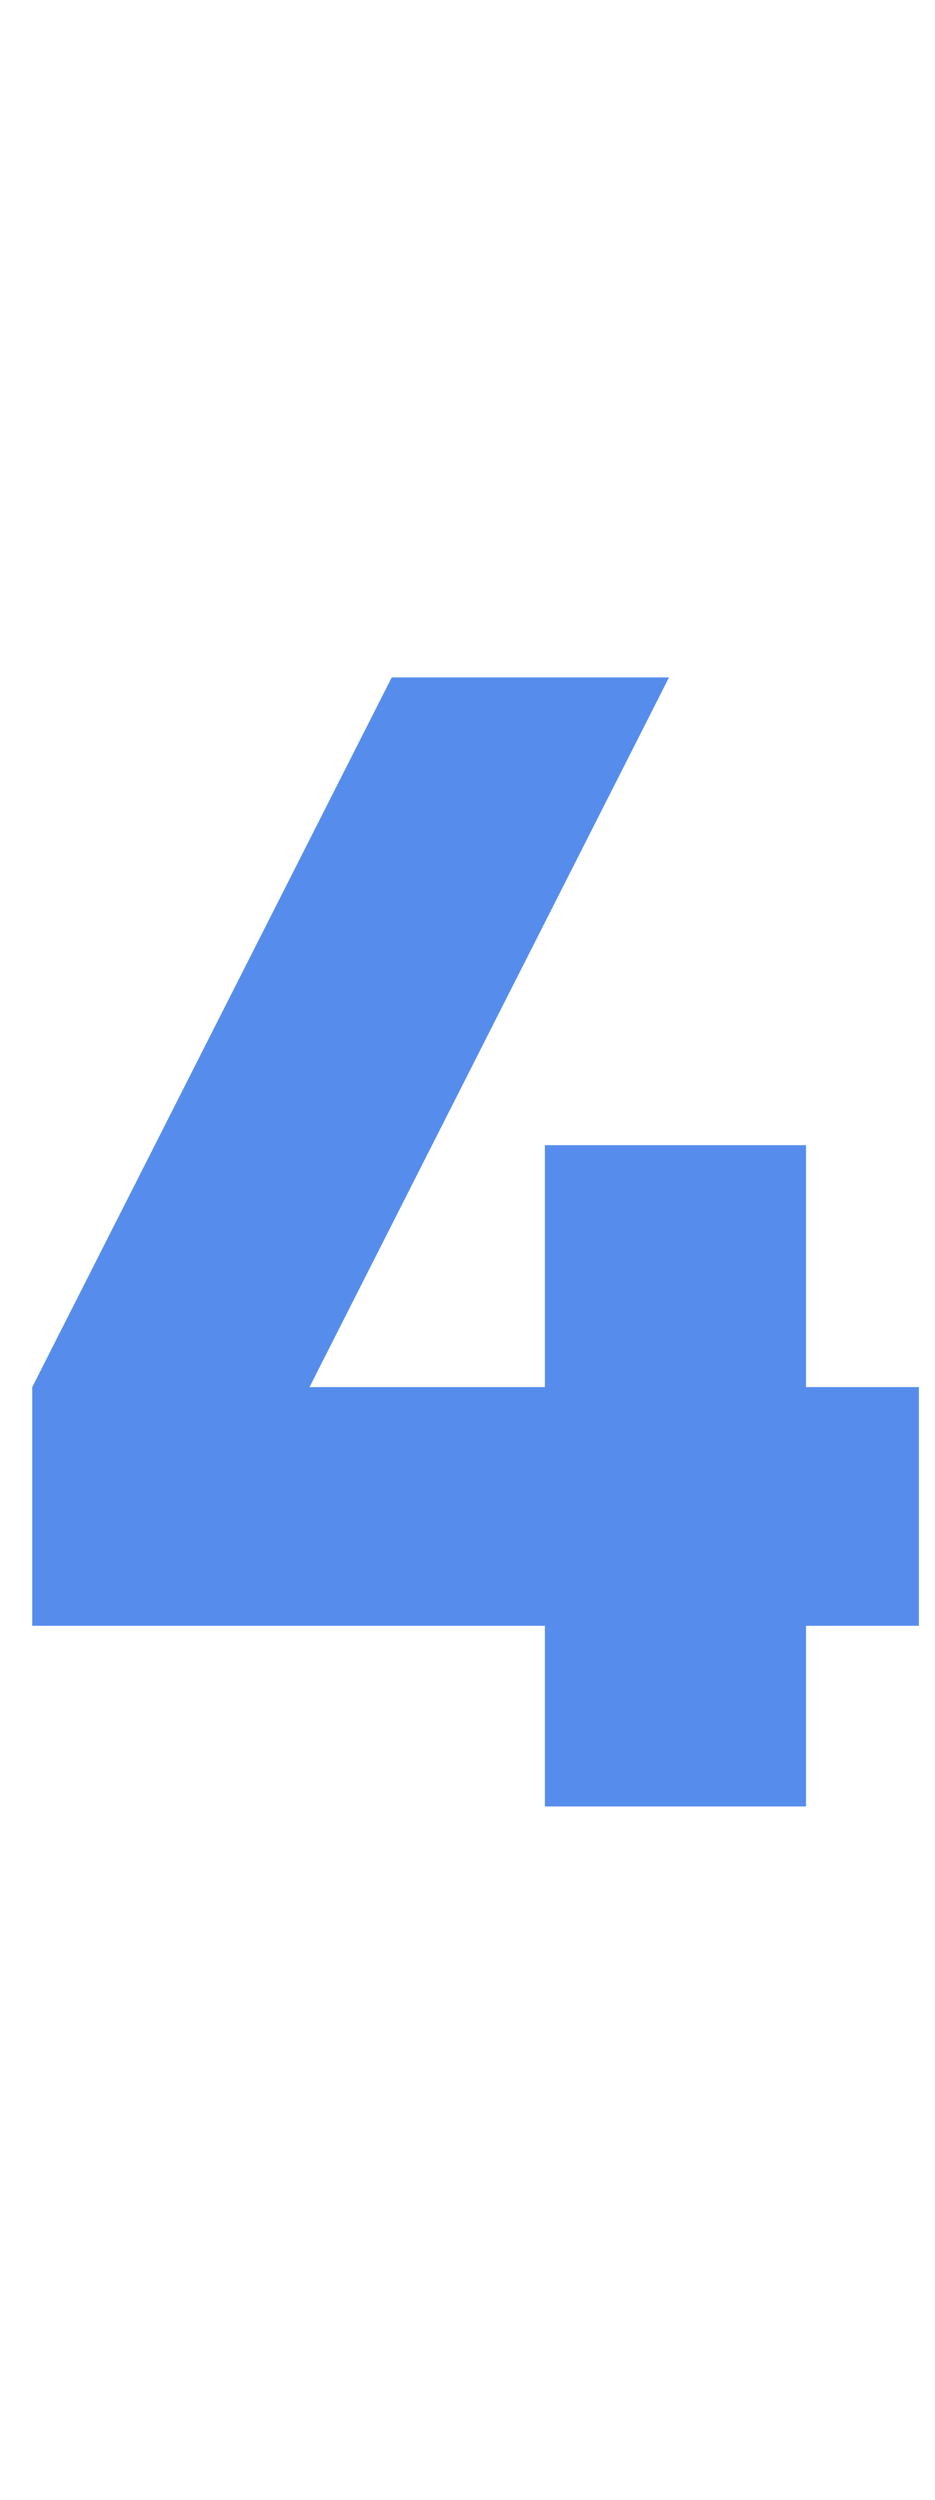 <?xml version="1.0" encoding="UTF-8"?> <svg xmlns="http://www.w3.org/2000/svg" width="58" height="155" viewBox="0 0 58 155" fill="none"><g opacity="0.9"><path d="M57 86V100.8H50V112H33.8V100.8H2V86L24.3 42H41.5L19.2 86H33.8V71H50V86H57Z" fill="#4481EB"></path></g></svg> 